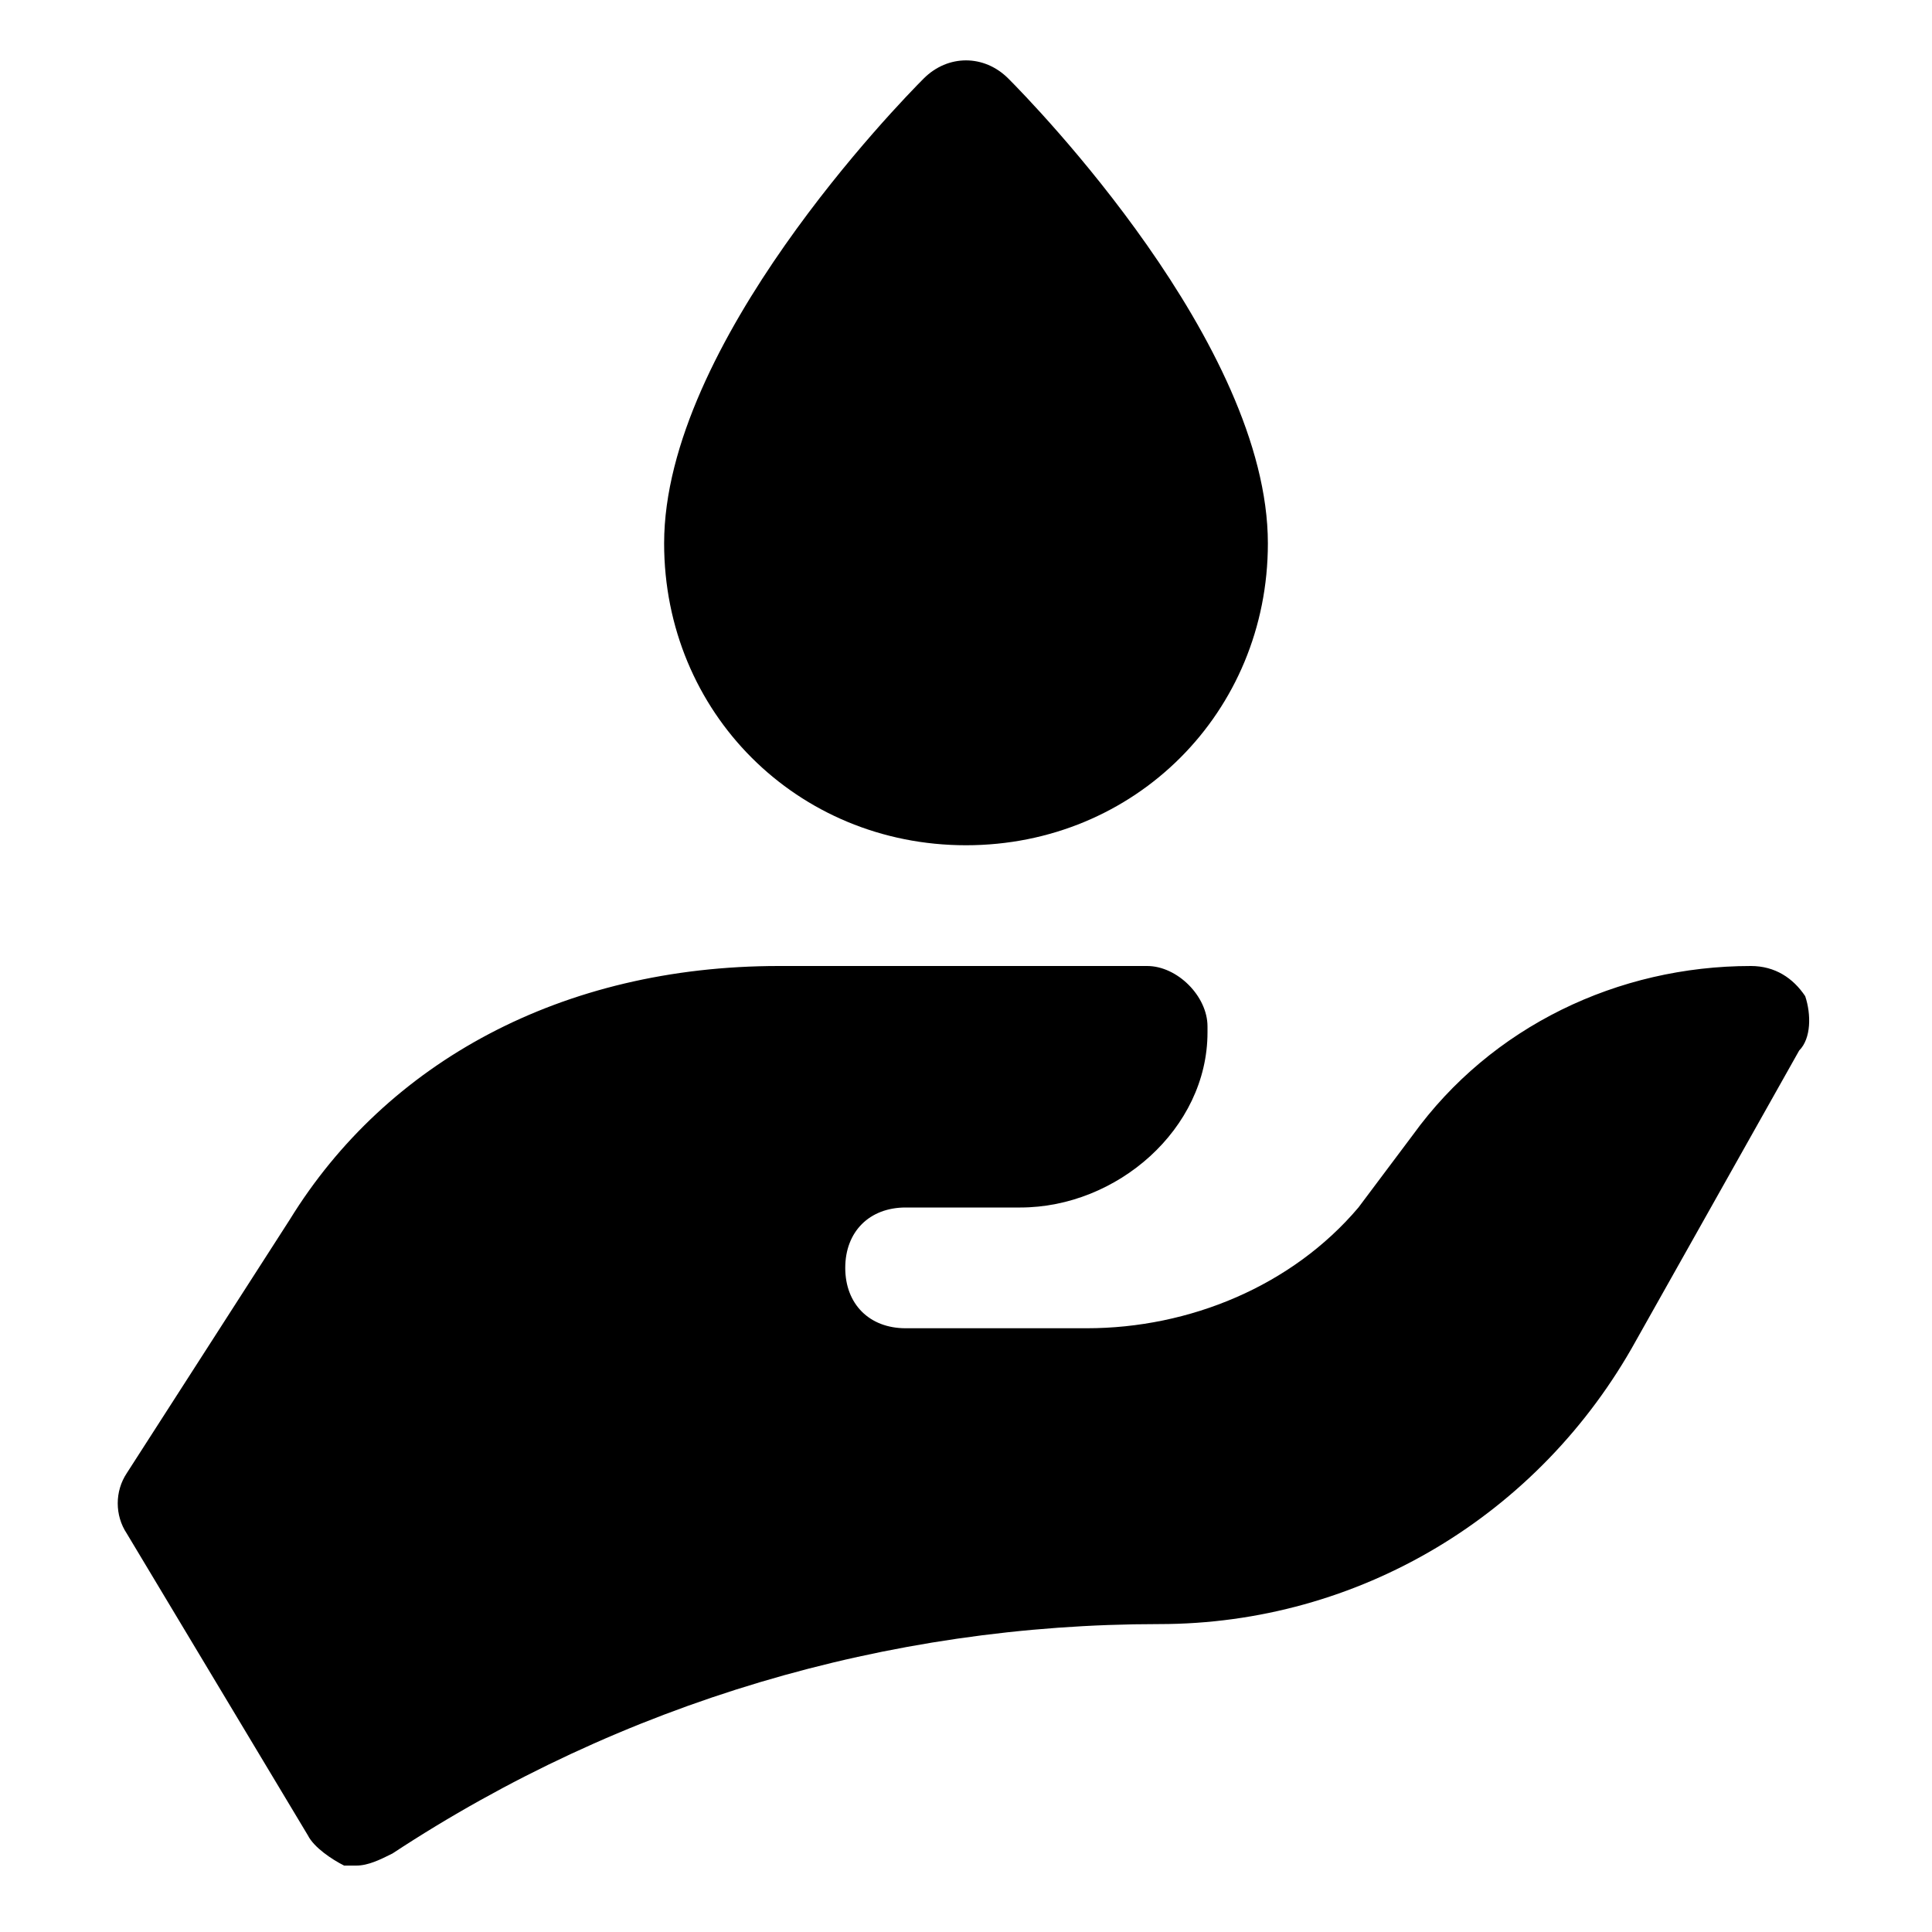 <?xml version="1.0" encoding="utf-8"?>
<svg version="1.1" id="Icons" xmlns="http://www.w3.org/2000/svg" xmlns:xlink="http://www.w3.org/1999/xlink" 
	 viewBox="0 0 32 32" xml:space="preserve">
<style type="text/css">
	.st0{fill:none;stroke:#000000;stroke-width:2;stroke-linecap:round;stroke-linejoin:round;stroke-miterlimit:10;}
</style>
<g>
	<path d="M16,14c-2.8,0-5-2.2-5-5c0-3.3,3.9-7.3,4.3-7.7c0.4-0.4,1-0.4,1.4,0C17.1,1.7,21,5.7,21,9C21,11.8,18.8,14,16,14z"/>
</g>
<path d="M29.9,16.5C29.7,16.2,29.4,16,29,16c-2.2,0-4.3,1-5.6,2.8L22.5,20c-1.1,1.3-2.8,2-4.5,2h-3c-0.6,0-1-0.4-1-1s0.4-1,1-1h1.9
	c1.6,0,3.1-1.3,3.1-2.9c0,0,0-0.1,0-0.1c0-0.5-0.5-1-1-1l-6.1,0c-3.6,0-6.5,1.6-8.1,4.2l-2.7,4.2c-0.2,0.3-0.2,0.7,0,1l3,5
	c0.1,0.2,0.4,0.4,0.6,0.5c0.1,0,0.1,0,0.2,0c0.2,0,0.4-0.1,0.6-0.2c3.8-2.5,8.2-3.8,12.7-3.8c3.3,0,6.3-1.8,7.9-4.7l2.7-4.8
	C30,17.2,30,16.8,29.9,16.5z"/>
</svg>